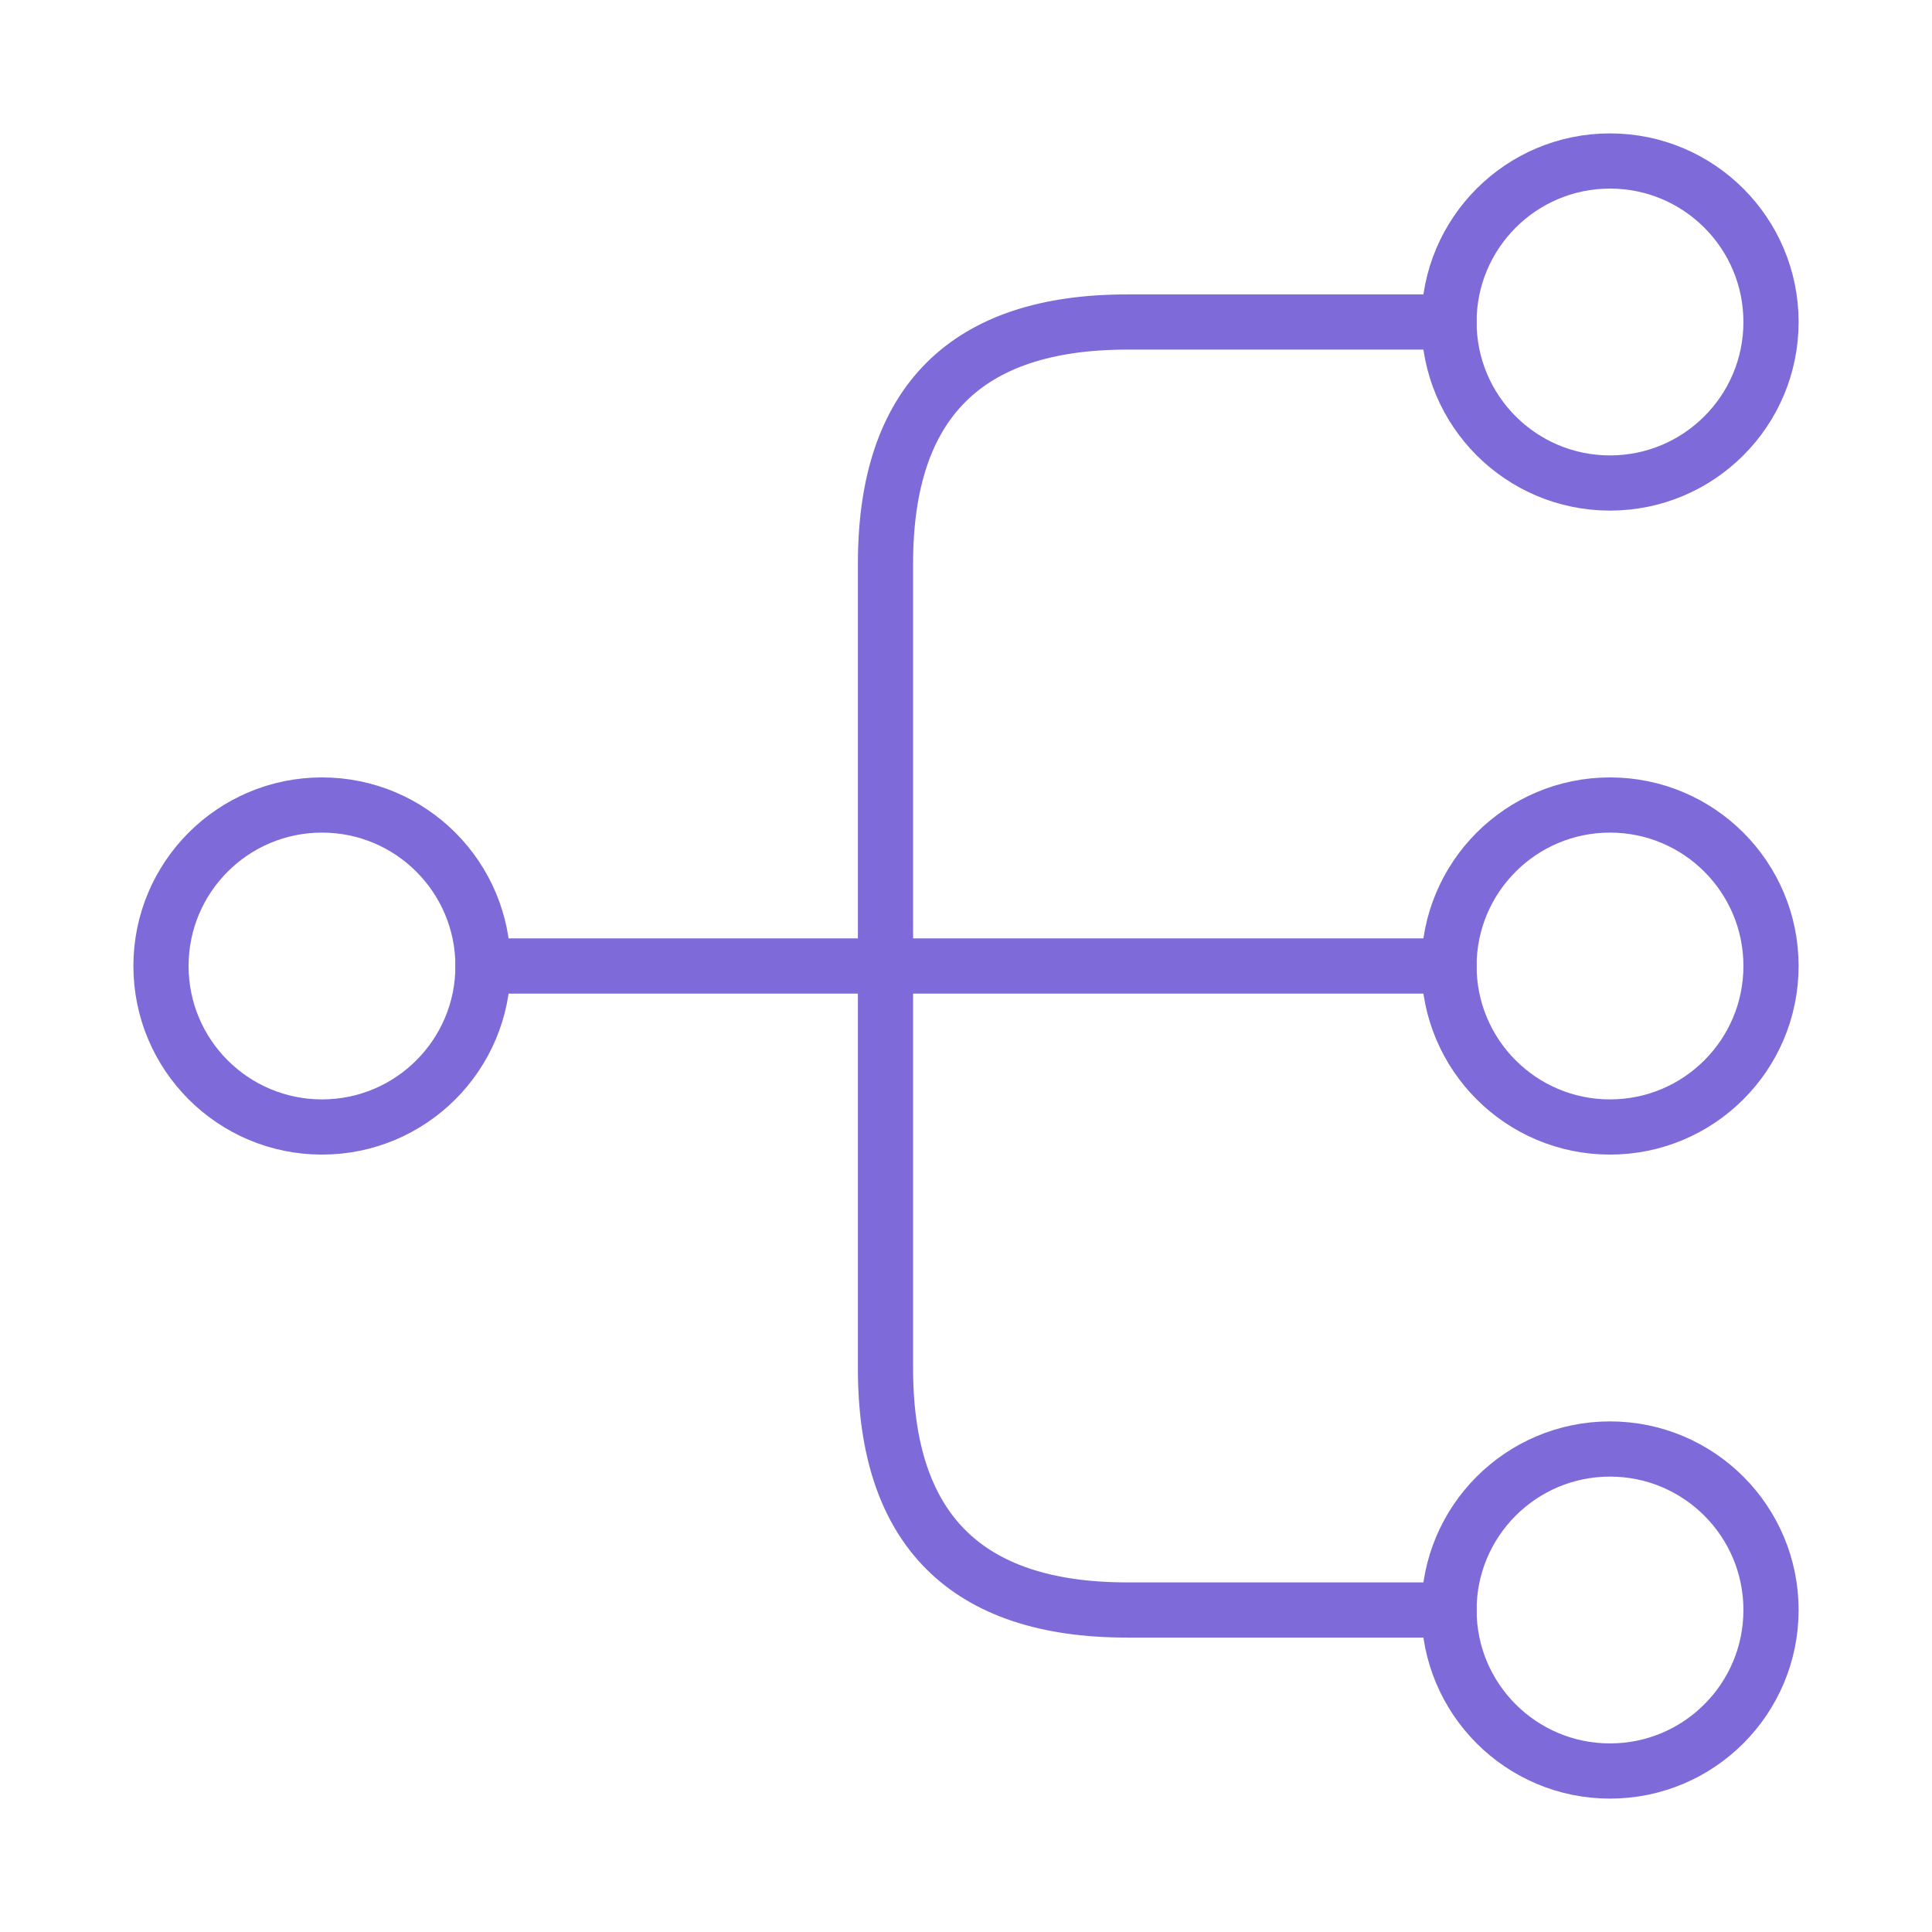 <?xml version="1.0" encoding="UTF-8"?> <svg xmlns="http://www.w3.org/2000/svg" width="70" height="70" viewBox="0 0 70 70" fill="none"> <path d="M58.333 40.833C61.555 40.833 64.167 38.222 64.167 35C64.167 31.778 61.555 29.167 58.333 29.167C55.112 29.167 52.5 31.778 52.5 35C52.5 38.222 55.112 40.833 58.333 40.833Z" stroke="#7E6BD9" stroke-width="2" stroke-linecap="round" stroke-linejoin="round"></path> <path d="M58.333 17.5C61.555 17.5 64.167 14.888 64.167 11.667C64.167 8.445 61.555 5.833 58.333 5.833C55.112 5.833 52.5 8.445 52.5 11.667C52.5 14.888 55.112 17.5 58.333 17.5Z" stroke="#7E6BD9" stroke-width="2" stroke-linecap="round" stroke-linejoin="round"></path> <path d="M58.333 64.167C61.555 64.167 64.167 61.555 64.167 58.333C64.167 55.112 61.555 52.5 58.333 52.5C55.112 52.5 52.5 55.112 52.5 58.333C52.5 61.555 55.112 64.167 58.333 64.167Z" stroke="#7E6BD9" stroke-width="2" stroke-linecap="round" stroke-linejoin="round"></path> <path d="M11.667 40.833C14.888 40.833 17.5 38.222 17.5 35C17.5 31.778 14.888 29.167 11.667 29.167C8.445 29.167 5.833 31.778 5.833 35C5.833 38.222 8.445 40.833 11.667 40.833Z" stroke="#7E6BD9" stroke-width="2" stroke-linecap="round" stroke-linejoin="round"></path> <path d="M17.5 35H52.5" stroke="#7E6BD9" stroke-width="2" stroke-linecap="round" stroke-linejoin="round"></path> <path d="M52.5 11.667H40.833C35 11.667 32.083 14.583 32.083 20.417V49.583C32.083 55.417 35 58.333 40.833 58.333H52.5" stroke="#7E6BD9" stroke-width="2" stroke-linecap="round" stroke-linejoin="round"></path> </svg> 